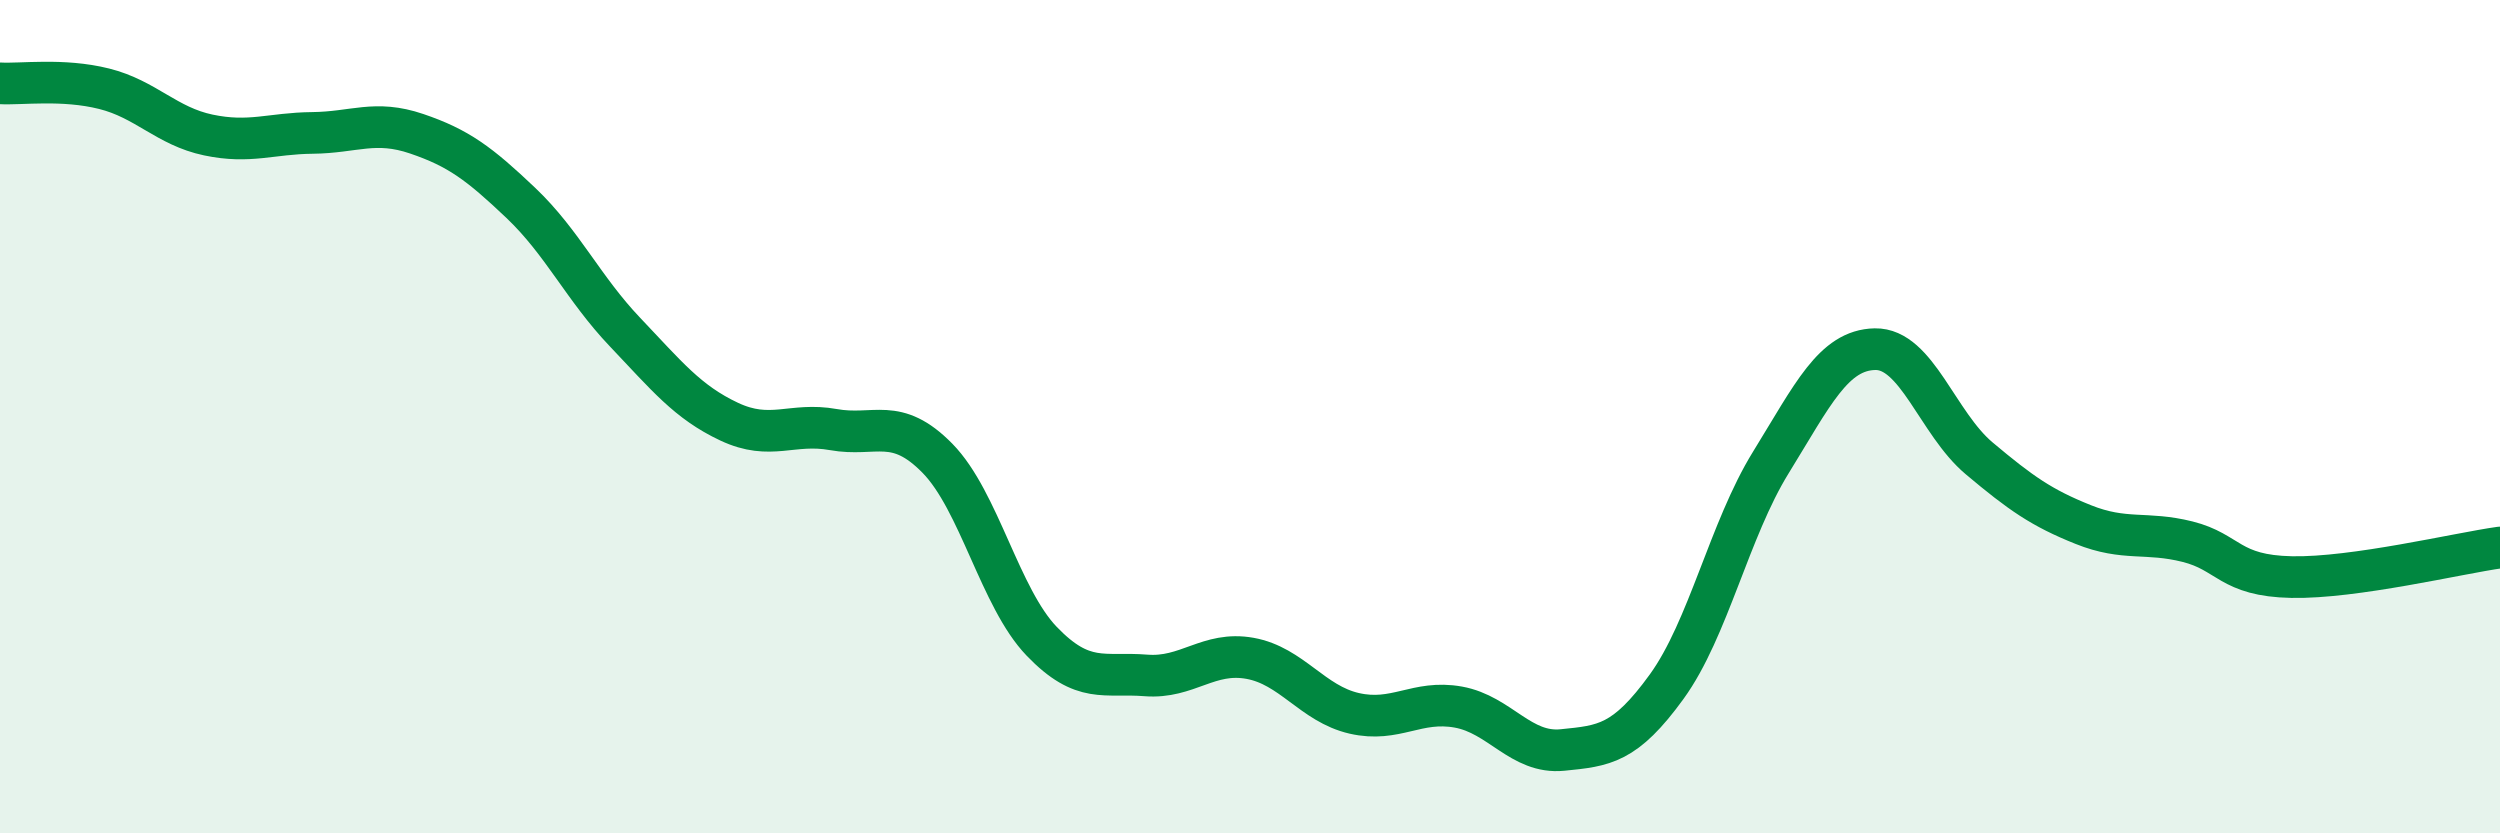 
    <svg width="60" height="20" viewBox="0 0 60 20" xmlns="http://www.w3.org/2000/svg">
      <path
        d="M 0,2 C 0.5,2.03 1.5,1.88 2.5,2.13 C 3.5,2.38 4,3.03 5,3.24 C 6,3.45 6.5,3.2 7.5,3.19 C 8.5,3.18 9,2.87 10,3.21 C 11,3.55 11.5,3.92 12.5,4.87 C 13.5,5.82 14,6.92 15,7.97 C 16,9.02 16.5,9.65 17.5,10.12 C 18.5,10.59 19,10.13 20,10.31 C 21,10.49 21.5,9.98 22.5,11 C 23.5,12.02 24,14.35 25,15.39 C 26,16.43 26.5,16.13 27.5,16.21 C 28.5,16.29 29,15.62 30,15.8 C 31,15.98 31.5,16.89 32.5,17.12 C 33.5,17.35 34,16.79 35,16.97 C 36,17.15 36.5,18.1 37.5,18 C 38.5,17.9 39,17.86 40,16.48 C 41,15.1 41.5,12.72 42.5,11.1 C 43.5,9.48 44,8.4 45,8.38 C 46,8.36 46.5,10.16 47.5,11 C 48.5,11.84 49,12.19 50,12.59 C 51,12.99 51.5,12.75 52.5,13 C 53.5,13.25 53.5,13.82 55,13.85 C 56.5,13.88 59,13.28 60,13.14L60 20L0 20Z"
        fill="#008740"
        opacity="0.1"
        stroke-linecap="round"
        stroke-linejoin="round"
      />
      <path
        d="M 0,2 C 0.5,2.03 1.5,1.88 2.5,2.13 C 3.5,2.38 4,3.03 5,3.24 C 6,3.45 6.5,3.2 7.5,3.19 C 8.5,3.18 9,2.87 10,3.21 C 11,3.55 11.5,3.92 12.5,4.87 C 13.5,5.82 14,6.92 15,7.97 C 16,9.02 16.5,9.65 17.5,10.12 C 18.5,10.59 19,10.13 20,10.31 C 21,10.49 21.5,9.98 22.5,11 C 23.5,12.02 24,14.35 25,15.39 C 26,16.43 26.5,16.13 27.5,16.21 C 28.5,16.29 29,15.62 30,15.8 C 31,15.98 31.5,16.89 32.5,17.12 C 33.5,17.35 34,16.79 35,16.97 C 36,17.15 36.5,18.1 37.5,18 C 38.5,17.9 39,17.86 40,16.48 C 41,15.1 41.5,12.72 42.5,11.1 C 43.5,9.48 44,8.4 45,8.38 C 46,8.36 46.5,10.16 47.5,11 C 48.5,11.84 49,12.19 50,12.59 C 51,12.99 51.5,12.75 52.5,13 C 53.5,13.25 53.5,13.82 55,13.85 C 56.5,13.88 59,13.28 60,13.14"
        stroke="#008740"
        stroke-width="1"
        fill="none"
        stroke-linecap="round"
        stroke-linejoin="round"
      />
    </svg>
  